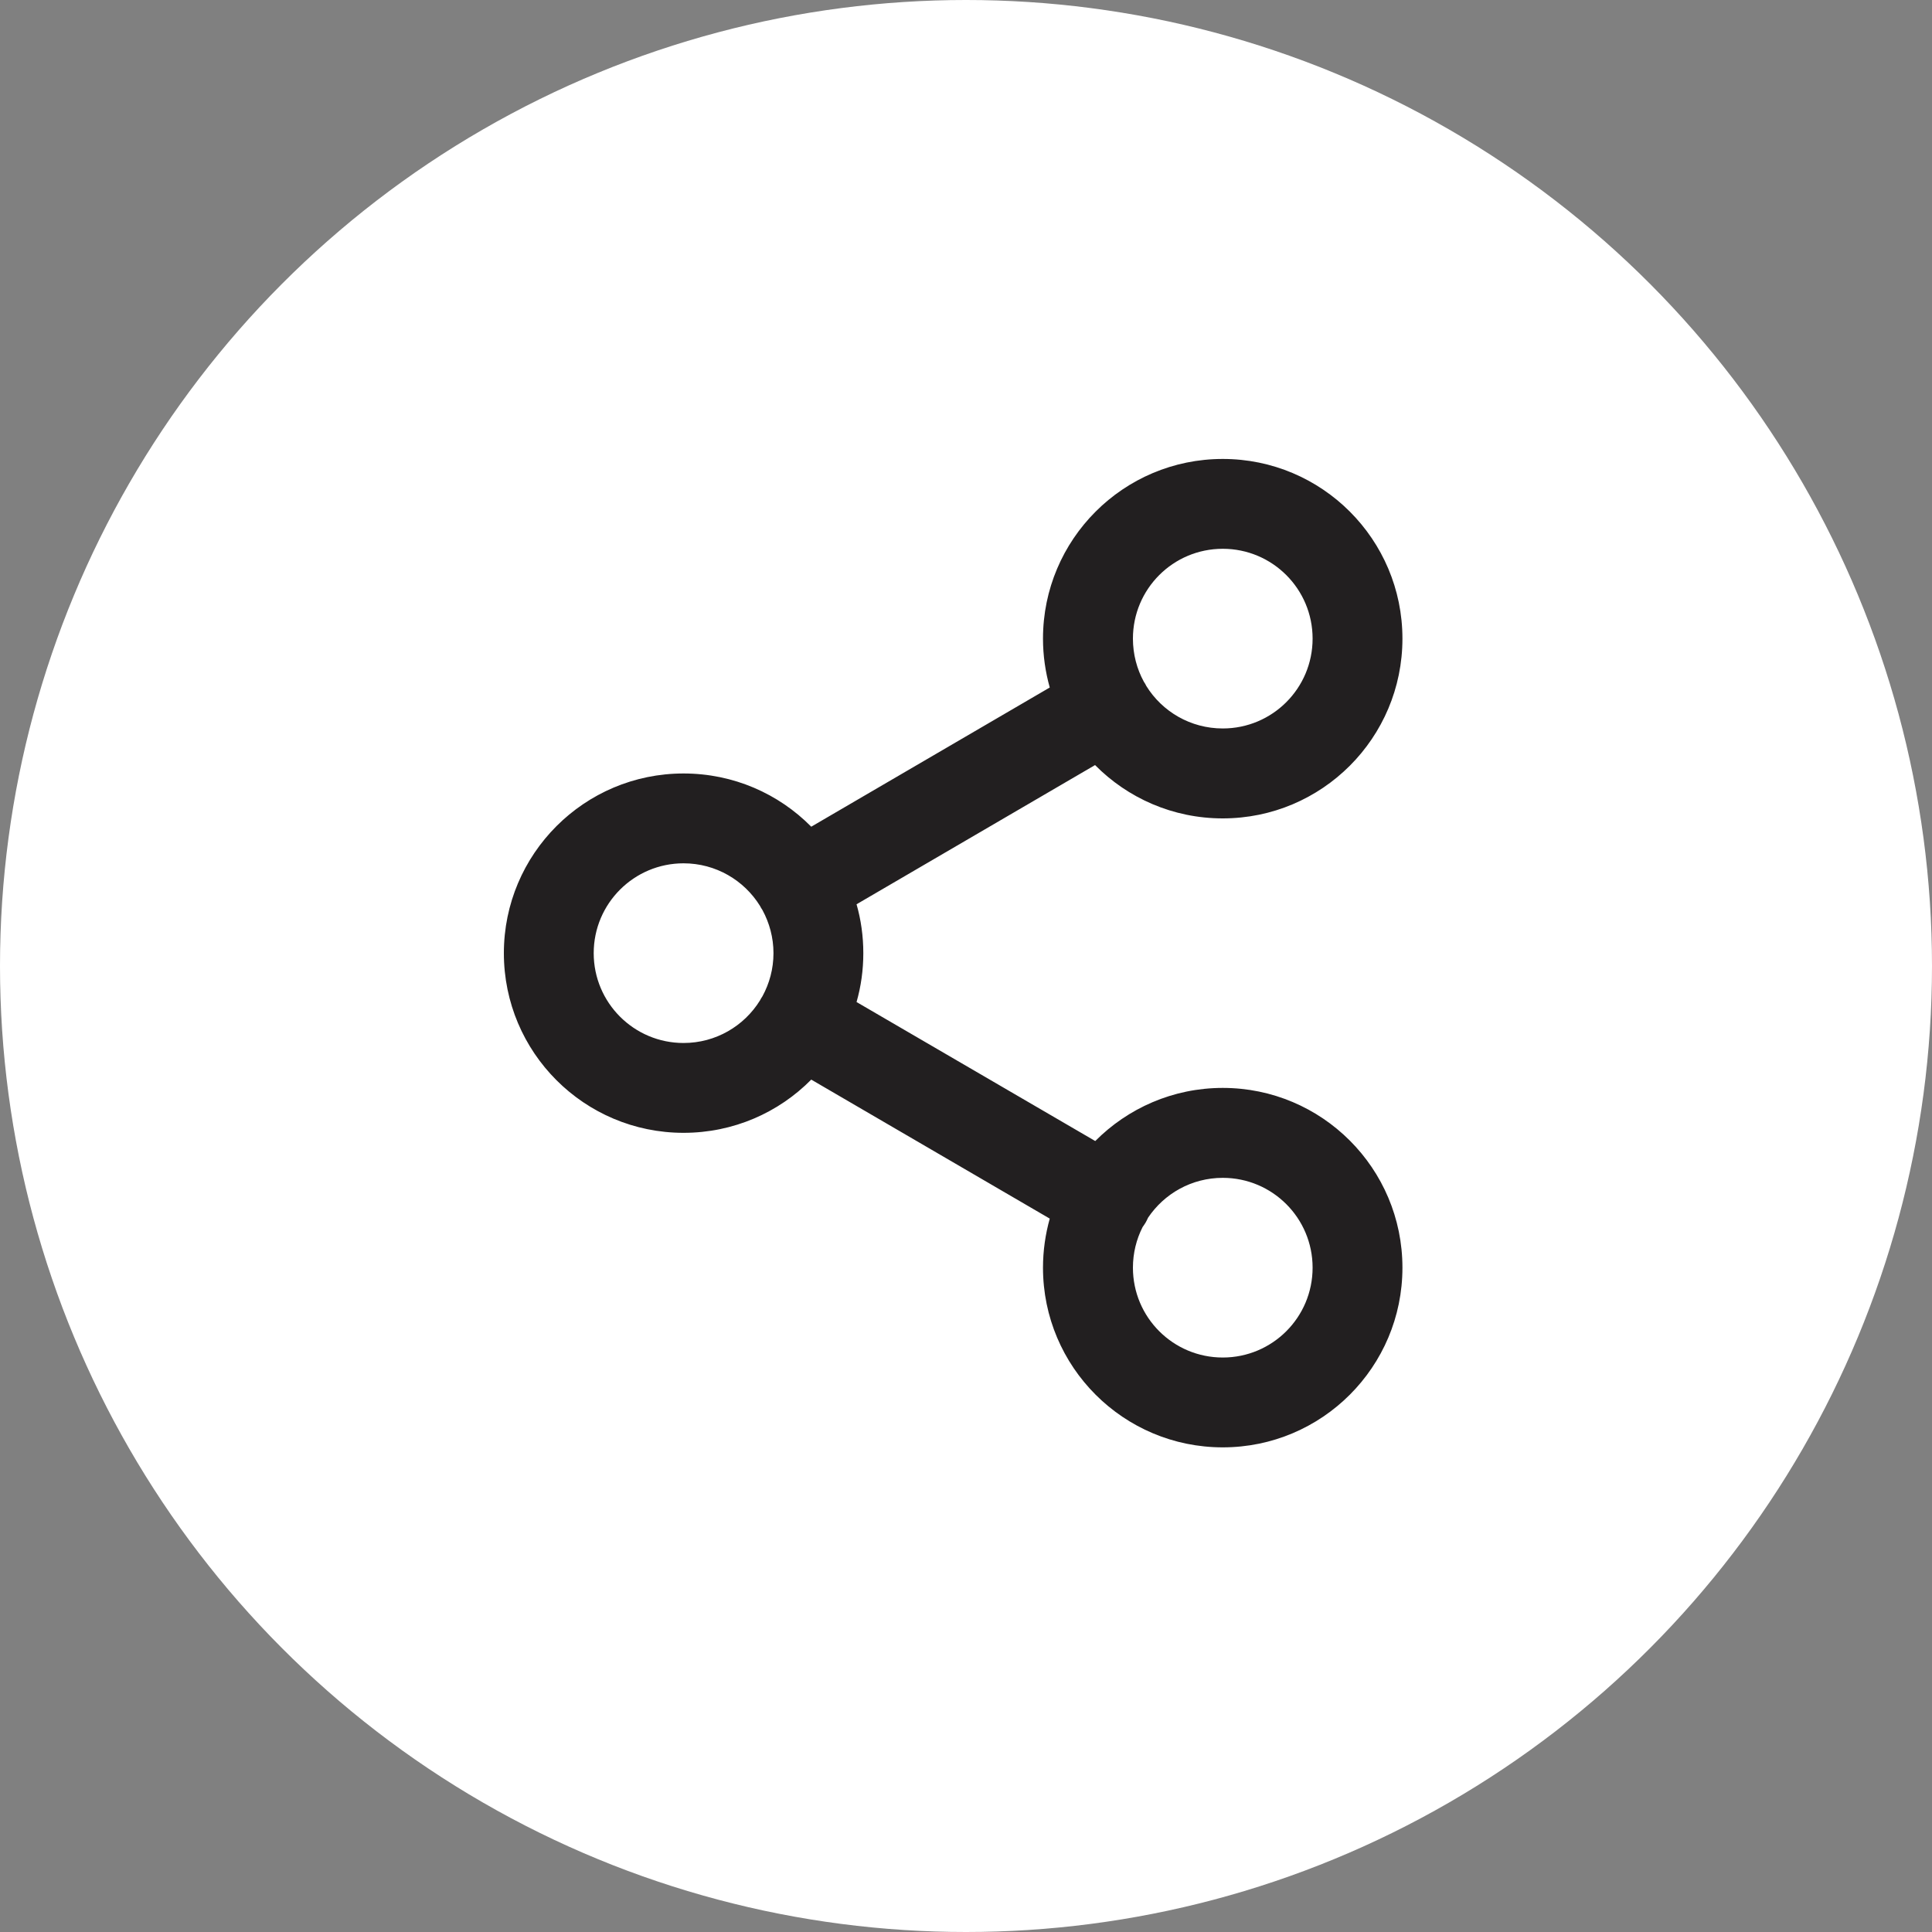 <svg width="20" height="20" viewBox="0 0 20 20" fill="none" xmlns="http://www.w3.org/2000/svg">
<rect x="0" y="0" width="20" height="20" fill="#808080" stroke="none"/>
<circle cx="10" cy="10" r="10" fill="white"/>
<g clip-path="url(#clip0_1_202)">
<path fill-rule="evenodd" clip-rule="evenodd" d="M12.658 5.681C12.144 5.681 11.728 6.097 11.728 6.611C11.728 6.773 11.769 6.925 11.841 7.057C11.846 7.064 11.851 7.072 11.855 7.079C11.859 7.087 11.863 7.094 11.867 7.102C12.031 7.366 12.324 7.541 12.658 7.541C13.172 7.541 13.588 7.125 13.588 6.611C13.588 6.097 13.172 5.681 12.658 5.681ZM11.336 7.92C11.673 8.261 12.141 8.472 12.658 8.472C13.685 8.472 14.518 7.639 14.518 6.611C14.518 5.584 13.685 4.751 12.658 4.751C11.63 4.751 10.797 5.584 10.797 6.611C10.797 6.787 10.822 6.956 10.867 7.117L8.398 8.558C8.061 8.217 7.593 8.007 7.076 8.007C6.049 8.007 5.216 8.84 5.216 9.867C5.216 10.895 6.049 11.727 7.076 11.727C7.593 11.727 8.061 11.517 8.398 11.176L10.867 12.615C10.822 12.776 10.797 12.947 10.797 13.123C10.797 14.15 11.63 14.983 12.658 14.983C13.685 14.983 14.518 14.15 14.518 13.123C14.518 12.095 13.685 11.262 12.658 11.262C12.142 11.262 11.675 11.473 11.338 11.812L8.867 10.373C8.913 10.212 8.937 10.042 8.937 9.867C8.937 9.692 8.913 9.522 8.867 9.361L11.336 7.92ZM7.867 9.377C7.871 9.384 7.875 9.392 7.879 9.399C7.884 9.407 7.888 9.414 7.893 9.421C7.965 9.554 8.007 9.706 8.007 9.867C8.007 10.029 7.965 10.181 7.893 10.313C7.888 10.32 7.884 10.328 7.879 10.335C7.875 10.343 7.871 10.35 7.867 10.357C7.703 10.621 7.41 10.797 7.076 10.797C6.563 10.797 6.146 10.381 6.146 9.867C6.146 9.353 6.563 8.937 7.076 8.937C7.41 8.937 7.703 9.113 7.867 9.377ZM11.828 12.703C11.839 12.688 11.85 12.671 11.86 12.655C11.869 12.639 11.877 12.622 11.885 12.605C12.052 12.357 12.335 12.193 12.658 12.193C13.172 12.193 13.588 12.609 13.588 13.123C13.588 13.637 13.172 14.053 12.658 14.053C12.144 14.053 11.728 13.637 11.728 13.123C11.728 12.972 11.764 12.829 11.828 12.703Z" fill="#221F20"/>
</g>
<defs>
<clipPath id="clip0_1_202">
<rect width="11.163" height="11.163" fill="white" transform="translate(4.286 4.286)"/>
</clipPath>
</defs>
</svg>
